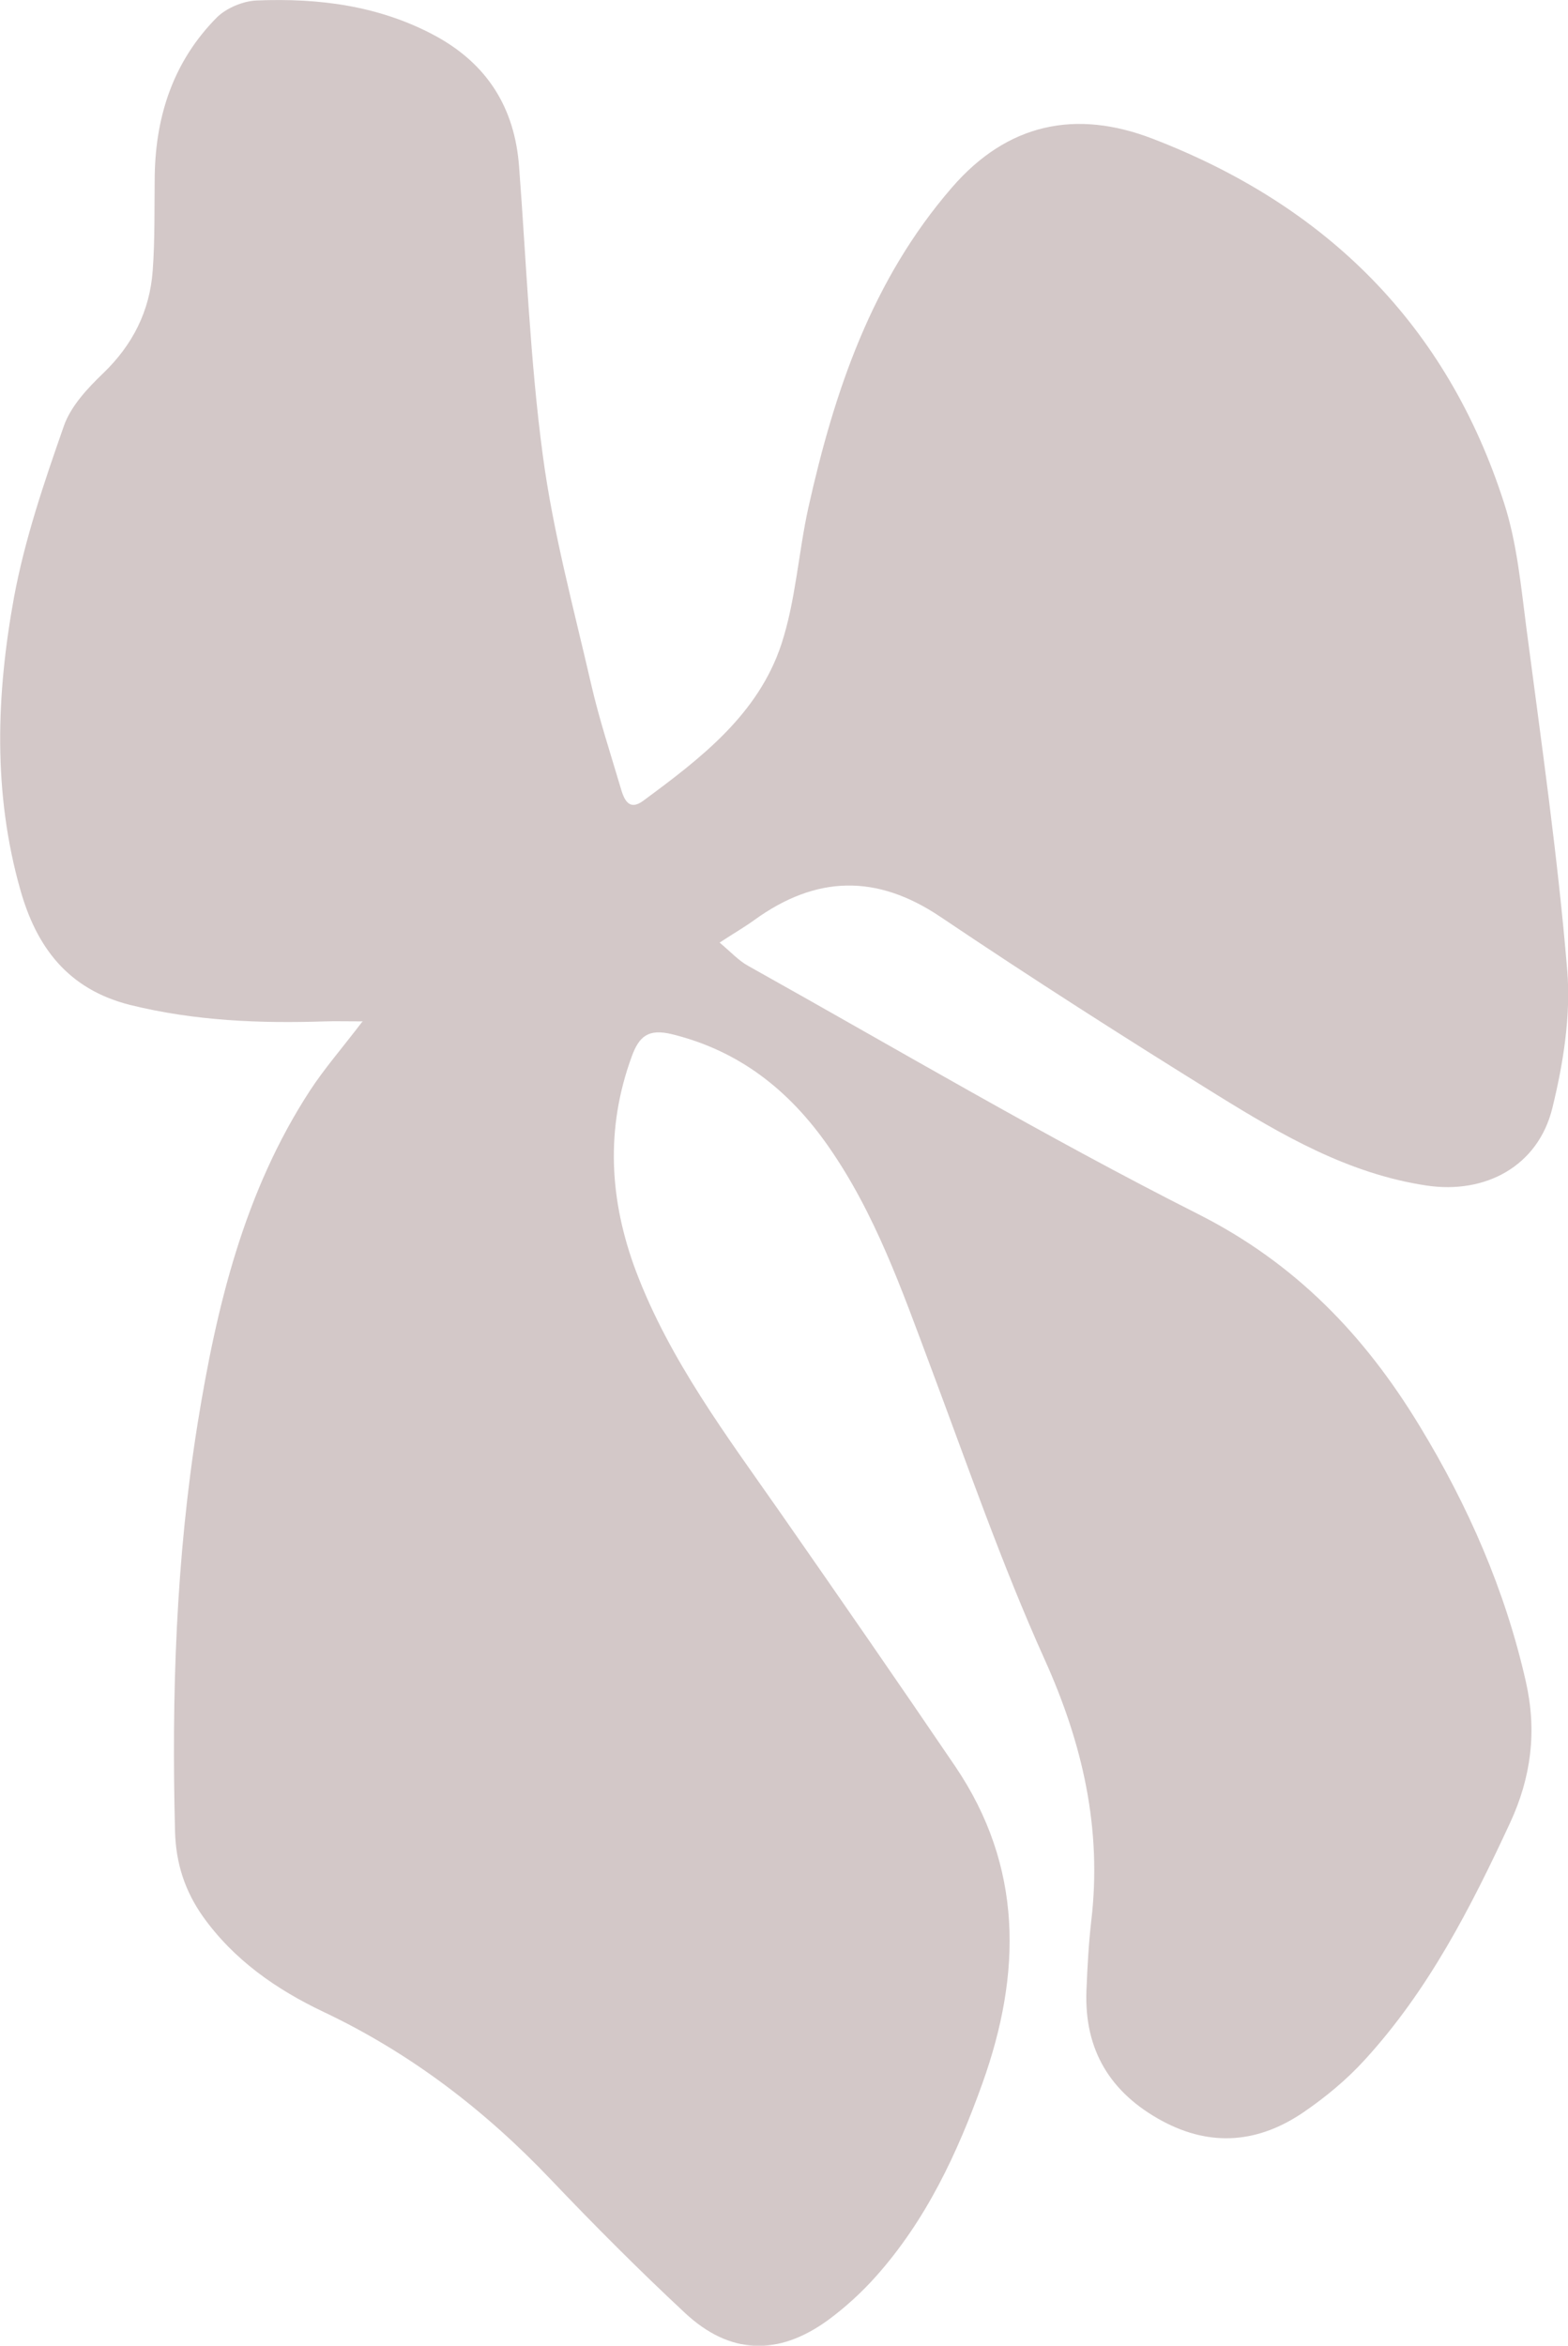<?xml version="1.0" encoding="UTF-8"?> <svg xmlns="http://www.w3.org/2000/svg" id="Layer_2" data-name="Layer 2" viewBox="0 0 100.32 150.06"><defs><style> .cls-1 { fill: #d3c8c8; } </style></defs><g id="Layer_1-2" data-name="Layer 1"><path class="cls-1" d="M23.22,65.34c-1.12,0-1.77-.02-2.41,0-4.2.14-8.35-.03-12.48-1.05-3.99-1-6-3.71-7.03-7.37-1.76-6.2-1.54-12.5-.4-18.73.69-3.71,1.93-7.35,3.18-10.92.44-1.28,1.52-2.43,2.53-3.4,1.89-1.82,2.97-3.98,3.16-6.55.15-2.04.1-4.08.13-6.13.07-3.85,1.23-7.3,3.96-10.06C14.47.52,15.55.06,16.44.03c3.96-.16,7.82.33,11.39,2.25,3.33,1.8,5.1,4.6,5.38,8.37.47,6.17.7,12.37,1.52,18.49.66,4.95,1.99,9.83,3.11,14.71.51,2.2,1.22,4.35,1.86,6.52.21.73.51,1.55,1.45.86,3.66-2.7,7.35-5.51,8.84-10.01.92-2.8,1.09-5.85,1.73-8.75,1.66-7.44,4.06-14.56,9.18-20.47,3.56-4.12,7.94-5.02,12.86-3.12,11.09,4.27,18.82,11.9,22.48,23.33.82,2.55,1.07,5.3,1.42,7.98.95,7.28,2,14.56,2.61,21.87.24,2.9-.25,5.97-.95,8.82-.91,3.72-4.28,5.53-8.06,4.96-4.99-.75-9.24-3.22-13.42-5.81-5.95-3.69-11.85-7.46-17.66-11.37-4.11-2.77-7.98-2.65-11.91.19-.62.45-1.28.83-2.23,1.45.72.6,1.21,1.15,1.83,1.49,9.57,5.35,19.03,10.95,28.81,15.89,6.21,3.14,10.62,7.74,14.12,13.5,3.12,5.12,5.51,10.56,6.83,16.43.7,3.11.35,6.06-1.02,9.01-2.52,5.43-5.23,10.72-9.31,15.17-1.14,1.25-2.48,2.36-3.88,3.32-2.86,1.96-5.9,2.27-9.05.58-3.34-1.8-5.01-4.55-4.86-8.36.06-1.49.14-2.98.31-4.46.69-5.88-.55-11.31-2.98-16.7-2.76-6.12-4.96-12.5-7.32-18.79-1.82-4.86-3.53-9.77-6.54-14.07-2.48-3.55-5.67-6.09-9.99-7.15-1.52-.37-2.1.14-2.57,1.42-1.7,4.64-1.43,9.23.28,13.77,2.16,5.69,5.8,10.51,9.24,15.44,3.75,5.38,7.49,10.78,11.17,16.2,4.35,6.42,4.26,13.25,1.75,20.27-1.61,4.5-3.62,8.79-6.83,12.38-.91,1.02-1.95,1.97-3.05,2.78-3.19,2.32-6.29,2.22-9.16-.46-2.94-2.74-5.79-5.6-8.57-8.52-4.23-4.45-8.99-8.1-14.56-10.74-3.01-1.43-5.73-3.32-7.71-6.1-1.14-1.62-1.72-3.37-1.78-5.4-.23-8.75.06-17.46,1.44-26.11,1.21-7.5,2.97-14.84,7.19-21.32.92-1.41,2.03-2.68,3.35-4.41h.01Z"></path></g></svg> 